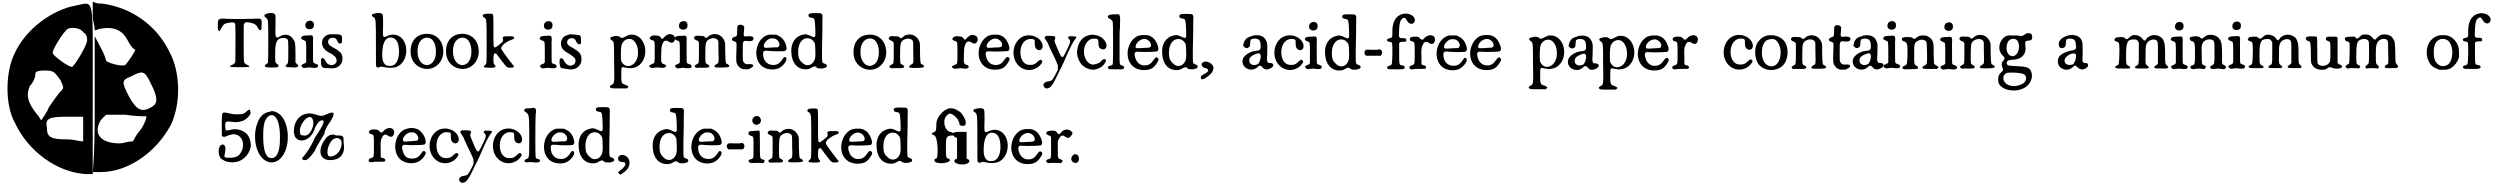 <?xml version='1.0' encoding='utf-8'?>
<svg xmlns="http://www.w3.org/2000/svg" xmlns:xlink="http://www.w3.org/1999/xlink" width="625px" height="47px" viewBox="0 0 6251 472" version="1.1">
<defs>
<path id="gl4106" d="M 177 9 C 120 19 52 67 24 129 C 0 177 0 259 24 302 C 57 374 129 427 201 432 C 206 432 216 432 220 432 C 220 360 220 288 220 216 C 220 -20 225 0 177 9 M 196 76 C 206 81 206 91 206 96 C 206 110 172 163 168 163 C 158 163 120 134 120 129 C 115 124 148 72 158 67 C 172 62 192 67 196 76 M 139 196 C 148 216 148 216 139 225 C 134 230 120 249 110 264 C 105 278 96 288 91 297 C 86 292 86 288 81 283 C 57 254 52 235 62 211 C 72 201 76 187 76 182 C 76 177 76 172 100 172 C 124 172 124 177 139 196 M 196 316 C 196 326 196 340 196 350 C 187 350 172 345 158 345 C 115 345 105 340 105 316 C 100 292 110 288 158 288 C 172 288 187 288 196 288 C 196 297 196 307 196 316 z" fill="black"/><!-- width=230 height=441 -->
<path id="gl4107" d="M 4 43 C 4 52 9 62 9 76 C 14 76 19 72 24 72 C 52 67 76 72 91 100 C 96 110 105 124 110 124 C 115 124 91 158 86 163 C 76 168 43 158 38 153 C 38 153 33 134 24 120 C 19 110 14 100 9 91 C 9 148 9 206 9 264 C 9 321 9 379 4 432 C 14 432 19 432 24 432 C 91 432 163 384 201 312 C 225 259 225 182 196 129 C 163 62 100 19 28 9 C 19 9 14 9 4 4 C 4 19 4 28 4 43 M 148 206 C 168 244 168 259 153 268 C 129 283 115 278 96 244 C 76 206 76 201 100 192 C 129 177 134 177 148 206 M 139 292 C 139 297 134 312 124 326 C 115 336 110 345 105 355 C 91 355 81 360 72 360 C 24 360 4 336 24 302 C 28 297 33 292 38 288 C 52 288 67 288 86 288 C 110 292 134 292 139 292 z" fill="black"/><!-- width=230 height=446 -->
<path id="gl4108" d="M 18 39 C 14 40 13 43 13 54 C 13 62 13 64 14 66 C 16 71 18 70 22 61 C 27 52 31 49 42 48 C 52 46 57 47 57 55 C 58 63 57 146 57 147 C 55 150 53 152 49 154 C 44 156 43 157 45 159 C 47 160 88 160 91 159 C 93 158 93 156 87 154 C 81 151 79 149 79 145 C 78 143 78 126 78 97 C 78 54 78 52 79 51 C 82 46 85 46 95 48 C 105 50 111 54 114 62 C 117 66 118 67 120 67 C 122 66 123 65 123 55 C 124 37 124 37 103 38 C 82 39 46 39 32 38 C 21 37 20 38 18 39 z" fill="black"/><!-- width=136 height=173 -->
<path id="gl2311" d="M 39 10 C 28 12 25 16 31 21 C 35 23 36 25 37 31 C 38 36 38 129 37 133 C 37 135 36 136 31 139 C 28 141 29 144 31 145 C 34 147 60 147 62 145 C 64 144 64 141 62 139 C 55 135 55 135 55 111 C 55 90 57 82 63 76 C 67 72 78 71 84 74 C 88 77 88 78 88 106 C 88 135 88 135 84 139 C 78 144 81 146 95 146 C 107 147 110 146 112 144 C 114 142 114 142 110 138 C 108 136 106 134 106 134 C 106 134 106 124 106 111 C 106 85 105 81 100 75 C 93 63 78 61 66 69 C 61 72 60 72 57 69 C 56 67 55 64 56 39 C 56 18 56 16 55 14 C 53 10 49 9 39 10 z" fill="black"/><!-- width=129 height=178 -->
<path id="gl2309" d="M 30 9 C 24 10 21 19 24 25 C 28 31 39 31 43 25 C 45 21 45 14 42 11 C 39 8 34 7 30 9 M 31 45 C 31 45 27 45 24 45 C 16 46 16 46 14 48 C 10 52 13 55 19 57 C 25 59 25 58 25 86 C 25 99 25 110 25 111 C 24 114 22 115 19 116 C 13 118 11 121 15 124 C 17 127 18 127 27 126 C 31 125 34 125 40 126 C 49 127 52 126 54 124 C 56 121 54 117 49 116 C 46 115 45 115 43 113 C 42 111 42 109 42 60 C 43 49 42 48 40 45 C 39 45 32 44 31 45 z" fill="black"/><!-- width=66 height=153 -->
<path id="gl2561" d="M 32 12 C 10 16 6 41 24 54 C 26 55 31 59 36 61 C 45 67 48 70 49 75 C 52 85 40 93 30 88 C 26 86 23 83 21 78 C 16 69 9 70 10 79 C 10 93 12 96 21 97 C 23 97 27 97 30 97 C 43 99 53 96 59 88 C 63 82 64 80 64 73 C 64 61 59 55 40 45 C 30 40 28 36 28 31 C 28 25 32 21 39 21 C 45 20 49 23 52 31 C 55 36 58 37 61 34 C 63 33 63 33 63 25 C 63 15 62 13 51 12 C 48 12 43 12 40 12 C 37 12 34 12 32 12 z" fill="black"/><!-- width=76 height=110 -->
<path id="gl2317" d="M 38 10 C 28 12 26 12 26 16 C 26 18 27 18 30 20 C 36 25 36 25 36 91 C 36 139 36 143 37 144 C 39 147 40 147 44 146 C 48 144 50 144 59 146 C 70 148 82 148 90 144 C 114 133 120 93 101 73 C 91 63 78 61 63 68 C 53 72 53 72 54 41 C 54 14 54 13 50 11 C 49 10 43 9 38 10 M 81 73 C 90 78 94 89 94 109 C 93 126 89 136 79 141 C 75 143 66 143 62 141 C 54 136 51 127 52 108 C 53 79 64 66 81 73 z" fill="black"/><!-- width=127 height=174 -->
<path id="gl2305" d="M 44 13 C 38 14 37 15 31 18 C 19 26 13 39 13 56 C 13 75 22 90 39 97 C 71 110 102 81 94 45 C 89 21 69 8 44 13 M 62 23 C 73 28 79 46 76 66 C 71 97 40 99 32 69 C 30 63 30 48 32 42 C 36 26 49 18 62 23 z" fill="black"/><!-- width=108 height=112 -->
<path id="gl2305" d="M 44 13 C 38 14 37 15 31 18 C 19 26 13 39 13 56 C 13 75 22 90 39 97 C 71 110 102 81 94 45 C 89 21 69 8 44 13 M 62 23 C 73 28 79 46 76 66 C 71 97 40 99 32 69 C 30 63 30 48 32 42 C 36 26 49 18 62 23 z" fill="black"/><!-- width=108 height=112 -->
<path id="gl3077" d="M 39 10 C 32 11 31 16 37 19 C 43 23 43 24 43 86 C 43 138 43 135 39 138 C 36 141 35 142 37 144 C 39 145 60 146 63 144 C 66 143 66 141 63 138 C 60 134 60 132 60 123 C 60 113 61 109 65 109 C 67 109 69 111 75 120 C 94 145 93 145 103 145 C 112 145 114 142 108 137 C 105 133 84 106 81 100 C 78 96 80 91 87 85 C 94 80 99 77 105 75 C 111 73 112 72 112 70 C 112 67 111 66 99 66 C 84 66 82 67 84 73 C 84 75 84 77 84 78 C 82 82 67 94 64 94 C 60 94 60 94 60 52 C 60 10 60 12 57 10 C 54 9 45 9 39 10 z" fill="black"/><!-- width=129 height=175 -->
<path id="gl2309" d="M 30 9 C 24 10 21 19 24 25 C 28 31 39 31 43 25 C 45 21 45 14 42 11 C 39 8 34 7 30 9 M 31 45 C 31 45 27 45 24 45 C 16 46 16 46 14 48 C 10 52 13 55 19 57 C 25 59 25 58 25 86 C 25 99 25 110 25 111 C 24 114 22 115 19 116 C 13 118 11 121 15 124 C 17 127 18 127 27 126 C 31 125 34 125 40 126 C 49 127 52 126 54 124 C 56 121 54 117 49 116 C 46 115 45 115 43 113 C 42 111 42 109 42 60 C 43 49 42 48 40 45 C 39 45 32 44 31 45 z" fill="black"/><!-- width=66 height=153 -->
<path id="gl2574" d="M 33 13 C 26 15 24 16 20 19 C 15 25 12 32 14 40 C 16 49 21 54 34 61 C 46 69 50 72 50 78 C 51 87 41 93 33 90 C 28 88 25 85 22 80 C 19 74 19 74 17 73 C 12 70 9 75 10 85 C 12 96 12 97 21 98 C 25 99 30 99 33 100 C 52 103 67 90 65 72 C 64 61 60 56 43 46 C 34 42 30 38 29 34 C 28 25 37 19 46 23 C 49 25 51 27 52 31 C 56 37 59 39 63 36 C 63 35 64 34 64 34 C 64 31 64 30 64 27 C 64 15 63 14 50 13 C 45 13 40 12 40 12 C 39 12 36 12 33 13 z" fill="black"/><!-- width=78 height=112 -->
<path id="gl2306" d="M 73 31 C 69 33 65 34 60 37 C 54 40 53 40 49 37 C 45 34 39 33 30 36 C 24 37 22 41 28 45 C 34 49 34 49 34 100 C 35 154 35 153 28 157 C 24 159 22 161 24 163 C 26 166 27 166 47 166 C 54 166 60 166 67 166 C 67 165 67 165 68 164 C 69 163 70 162 70 162 C 70 160 66 159 63 157 C 52 154 52 153 52 129 C 52 111 52 111 64 114 C 82 118 97 112 106 97 C 122 69 106 31 79 31 C 76 31 73 31 73 31 M 79 43 C 88 48 94 60 94 75 C 94 85 93 88 90 95 C 81 113 61 115 53 99 C 51 96 51 96 51 81 C 51 61 52 54 58 48 C 63 42 72 40 79 43 z" fill="black"/><!-- width=126 height=181 -->
<path id="gl2308" d="M 71 21 C 66 22 65 24 60 28 C 55 34 54 34 51 29 C 48 25 46 25 38 24 C 31 24 29 24 26 27 C 21 30 23 34 30 36 C 36 38 36 36 36 65 C 36 94 36 93 31 95 C 30 96 28 96 27 97 C 25 97 22 100 22 102 C 22 102 24 104 27 105 C 28 106 29 106 36 105 C 43 104 45 104 51 105 C 58 106 61 105 63 103 C 66 101 64 97 59 96 C 55 95 53 93 52 88 C 52 81 52 54 54 50 C 57 37 63 34 72 40 C 79 45 85 42 87 33 C 87 29 85 24 82 23 C 78 21 75 20 71 21 z" fill="black"/><!-- width=99 height=117 -->
<path id="gl2309" d="M 30 9 C 24 10 21 19 24 25 C 28 31 39 31 43 25 C 45 21 45 14 42 11 C 39 8 34 7 30 9 M 31 45 C 31 45 27 45 24 45 C 16 46 16 46 14 48 C 10 52 13 55 19 57 C 25 59 25 58 25 86 C 25 99 25 110 25 111 C 24 114 22 115 19 116 C 13 118 11 121 15 124 C 17 127 18 127 27 126 C 31 125 34 125 40 126 C 49 127 52 126 54 124 C 56 121 54 117 49 116 C 46 115 45 115 43 113 C 42 111 42 109 42 60 C 43 49 42 48 40 45 C 39 45 32 44 31 45 z" fill="black"/><!-- width=66 height=153 -->
<path id="gl2571" d="M 55 10 C 52 11 50 12 47 15 C 42 19 41 19 39 16 C 36 13 33 13 25 13 C 18 12 15 13 13 15 C 10 18 12 22 17 24 C 20 24 22 27 24 29 C 24 31 24 37 24 55 C 24 83 24 81 19 84 C 14 87 12 88 14 91 C 16 93 17 94 25 93 C 29 93 34 93 39 93 C 46 93 48 93 49 91 C 52 89 50 87 45 84 C 40 82 40 82 40 60 C 40 30 41 26 51 21 C 60 17 69 19 72 25 C 73 28 73 28 73 52 C 74 82 74 81 68 84 C 63 87 61 90 65 92 C 67 93 96 93 98 91 C 102 90 100 86 96 84 C 91 82 91 84 90 56 C 90 33 90 31 89 28 C 84 13 70 5 55 10 z" fill="black"/><!-- width=111 height=105 -->
<path id="gl2585" d="M 37 12 C 34 15 34 16 34 27 C 34 40 33 40 26 42 C 19 45 19 51 27 53 C 33 55 33 54 32 78 C 31 102 31 108 37 115 C 42 121 46 123 55 123 C 63 123 63 123 68 120 C 78 115 76 109 64 110 C 56 111 52 109 49 103 C 48 100 48 100 48 78 C 48 50 48 51 60 52 C 70 53 74 52 75 46 C 76 41 69 39 59 40 C 51 42 49 39 51 28 C 52 21 52 16 51 15 C 48 11 41 10 37 12 z" fill="black"/><!-- width=88 height=135 -->
<path id="gl2562" d="M 54 16 C 22 24 12 74 37 95 C 48 104 67 106 80 100 C 93 93 103 78 97 73 C 94 71 92 72 88 79 C 81 89 74 93 63 92 C 49 91 40 80 40 64 C 40 57 42 55 57 57 C 63 58 93 58 95 57 C 98 55 100 52 99 49 C 97 35 90 24 79 19 C 77 18 75 17 73 16 C 70 16 67 16 65 16 C 60 16 55 16 54 16 M 72 27 C 80 31 84 42 79 46 C 78 48 78 48 67 48 C 61 48 54 49 50 49 C 45 49 45 49 43 48 C 38 43 47 30 57 26 C 61 25 69 25 72 27 z" fill="black"/><!-- width=111 height=115 -->
<path id="gl2565" d="M 56 9 C 50 10 51 18 57 19 C 64 20 67 21 67 25 C 69 29 70 64 69 66 C 67 69 66 69 59 66 C 49 61 45 60 38 62 C 19 66 7 83 9 107 C 10 133 24 149 45 149 C 51 149 55 148 61 144 C 67 141 69 141 72 144 C 75 147 78 147 87 147 C 94 145 97 145 98 142 C 99 139 97 136 93 135 C 85 132 86 135 86 94 C 87 57 87 51 87 28 C 88 7 88 8 70 8 C 62 8 57 8 56 9 M 56 72 C 60 73 66 79 68 84 C 69 88 70 112 69 119 C 66 138 48 145 36 132 C 28 125 26 118 26 105 C 26 81 39 67 56 72 z" fill="black"/><!-- width=117 height=175 -->
<path id="gl2305" d="M 44 13 C 38 14 37 15 31 18 C 19 26 13 39 13 56 C 13 75 22 90 39 97 C 71 110 102 81 94 45 C 89 21 69 8 44 13 M 62 23 C 73 28 79 46 76 66 C 71 97 40 99 32 69 C 30 63 30 48 32 42 C 36 26 49 18 62 23 z" fill="black"/><!-- width=108 height=112 -->
<path id="gl2571" d="M 55 10 C 52 11 50 12 47 15 C 42 19 41 19 39 16 C 36 13 33 13 25 13 C 18 12 15 13 13 15 C 10 18 12 22 17 24 C 20 24 22 27 24 29 C 24 31 24 37 24 55 C 24 83 24 81 19 84 C 14 87 12 88 14 91 C 16 93 17 94 25 93 C 29 93 34 93 39 93 C 46 93 48 93 49 91 C 52 89 50 87 45 84 C 40 82 40 82 40 60 C 40 30 41 26 51 21 C 60 17 69 19 72 25 C 73 28 73 28 73 52 C 74 82 74 81 68 84 C 63 87 61 90 65 92 C 67 93 96 93 98 91 C 102 90 100 86 96 84 C 91 82 91 84 90 56 C 90 33 90 31 89 28 C 84 13 70 5 55 10 z" fill="black"/><!-- width=111 height=105 -->
<path id="gl2308" d="M 71 21 C 66 22 65 24 60 28 C 55 34 54 34 51 29 C 48 25 46 25 38 24 C 31 24 29 24 26 27 C 21 30 23 34 30 36 C 36 38 36 36 36 65 C 36 94 36 93 31 95 C 30 96 28 96 27 97 C 25 97 22 100 22 102 C 22 102 24 104 27 105 C 28 106 29 106 36 105 C 43 104 45 104 51 105 C 58 106 61 105 63 103 C 66 101 64 97 59 96 C 55 95 53 93 52 88 C 52 81 52 54 54 50 C 57 37 63 34 72 40 C 79 45 85 42 87 33 C 87 29 85 24 82 23 C 78 21 75 20 71 21 z" fill="black"/><!-- width=99 height=117 -->
<path id="gl2327" d="M 58 16 C 51 17 49 18 46 19 C 29 28 19 51 23 72 C 27 92 42 104 63 104 C 76 104 84 101 91 93 C 94 89 96 87 99 81 C 102 76 97 70 92 73 C 91 73 90 76 87 79 C 81 88 76 91 69 92 C 54 94 43 85 40 67 C 39 59 42 57 51 58 C 62 59 93 58 96 57 C 100 55 101 49 97 40 C 91 24 80 15 64 16 C 61 16 58 16 58 16 M 70 27 C 77 30 82 37 81 43 C 80 47 78 48 68 48 C 63 48 55 49 52 49 C 45 49 45 49 43 48 C 42 46 42 43 44 39 C 49 29 62 23 70 27 z" fill="black"/><!-- width=112 height=117 -->
<path id="gl4098" d="M 61 13 C 25 18 15 73 47 94 C 58 101 73 102 85 95 C 92 92 100 82 100 79 C 100 76 97 74 95 74 C 94 74 93 75 88 79 C 82 85 78 87 70 87 C 55 88 45 75 45 55 C 45 35 57 20 73 22 C 80 22 82 24 81 33 C 81 37 82 40 82 42 C 87 54 102 52 101 39 C 100 23 80 10 61 13 z" fill="black"/><!-- width=114 height=112 -->
<path id="gl2837" d="M 35 45 C 33 46 30 48 31 49 C 31 51 32 53 35 57 C 37 59 40 65 43 73 C 47 81 51 91 54 96 C 66 121 64 119 64 124 C 64 126 64 128 64 130 C 63 133 61 136 59 140 C 51 156 49 158 42 159 C 34 160 30 162 28 167 C 27 172 32 178 38 177 C 46 175 51 169 63 144 C 67 136 71 126 73 124 C 74 121 77 115 79 111 C 90 84 102 60 107 54 C 113 48 111 46 101 46 C 90 45 87 48 92 53 C 97 58 96 61 85 84 C 78 98 77 99 74 98 C 72 97 70 94 61 72 C 55 58 55 57 57 53 C 58 49 58 47 55 46 C 52 45 37 45 35 45 z" fill="black"/><!-- width=124 height=190 -->
<path id="gl3350" d="M 58 13 C 43 16 34 25 29 40 C 25 54 25 65 32 78 C 38 92 55 101 70 100 C 74 99 84 96 87 93 C 88 92 90 91 91 90 C 94 87 99 80 99 78 C 99 76 97 73 95 73 C 94 73 88 76 88 77 C 86 82 72 88 64 87 C 42 82 36 43 55 27 C 58 24 63 22 69 22 C 78 22 80 23 80 33 C 80 42 82 46 87 48 C 97 52 103 44 99 33 C 94 22 85 15 72 13 C 68 12 64 12 64 12 C 64 12 61 12 58 13 z" fill="black"/><!-- width=112 height=111 -->
<path id="gl2320" d="M 33 12 C 31 12 27 12 24 12 C 18 13 15 13 13 15 C 10 18 12 21 16 23 C 20 25 22 27 24 31 C 25 34 25 135 24 137 C 23 139 21 140 17 141 C 12 142 10 145 13 148 C 15 150 14 150 31 150 C 38 150 45 150 46 150 C 53 150 55 144 49 141 C 40 138 41 143 41 94 C 41 72 41 50 42 46 C 43 12 43 11 33 12 z" fill="black"/><!-- width=65 height=162 -->
<path id="gl2327" d="M 58 16 C 51 17 49 18 46 19 C 29 28 19 51 23 72 C 27 92 42 104 63 104 C 76 104 84 101 91 93 C 94 89 96 87 99 81 C 102 76 97 70 92 73 C 91 73 90 76 87 79 C 81 88 76 91 69 92 C 54 94 43 85 40 67 C 39 59 42 57 51 58 C 62 59 93 58 96 57 C 100 55 101 49 97 40 C 91 24 80 15 64 16 C 61 16 58 16 58 16 M 70 27 C 77 30 82 37 81 43 C 80 47 78 48 68 48 C 63 48 55 49 52 49 C 45 49 45 49 43 48 C 42 46 42 43 44 39 C 49 29 62 23 70 27 z" fill="black"/><!-- width=112 height=117 -->
<path id="gl2565" d="M 56 9 C 50 10 51 18 57 19 C 64 20 67 21 67 25 C 69 29 70 64 69 66 C 67 69 66 69 59 66 C 49 61 45 60 38 62 C 19 66 7 83 9 107 C 10 133 24 149 45 149 C 51 149 55 148 61 144 C 67 141 69 141 72 144 C 75 147 78 147 87 147 C 94 145 97 145 98 142 C 99 139 97 136 93 135 C 85 132 86 135 86 94 C 87 57 87 51 87 28 C 88 7 88 8 70 8 C 62 8 57 8 56 9 M 56 72 C 60 73 66 79 68 84 C 69 88 70 112 69 119 C 66 138 48 145 36 132 C 28 125 26 118 26 105 C 26 81 39 67 56 72 z" fill="black"/><!-- width=117 height=175 -->
<path id="gl1029" d="M 16 21 C 14 22 13 24 13 24 C 10 29 15 35 22 36 C 32 39 31 45 18 51 C 12 55 10 55 10 59 C 10 67 17 66 31 54 C 43 44 45 33 37 26 C 31 20 21 18 16 21 z" fill="black"/><!-- width=55 height=76 -->
<path id="gl2583" d="M 43 4 C 41 4 39 5 37 6 C 36 6 33 7 31 8 C 24 10 18 18 17 27 C 17 28 16 29 16 30 C 18 31 19 32 19 33 C 23 36 26 37 30 34 C 33 33 34 30 34 23 C 34 14 36 13 43 12 C 55 11 60 16 60 28 C 61 40 59 42 46 43 C 34 44 19 54 16 62 C 8 84 37 100 54 82 C 57 79 60 79 64 83 C 69 90 76 91 84 87 C 89 85 91 82 92 80 C 93 76 89 73 84 73 C 78 74 76 70 76 62 C 77 52 77 30 77 27 C 74 9 63 1 43 4 M 59 51 C 63 55 58 73 53 76 C 42 82 29 76 32 64 C 33 58 39 54 47 51 C 54 48 57 48 59 51 z" fill="black"/><!-- width=105 height=105 -->
<path id="gl4098" d="M 61 13 C 25 18 15 73 47 94 C 58 101 73 102 85 95 C 92 92 100 82 100 79 C 100 76 97 74 95 74 C 94 74 93 75 88 79 C 82 85 78 87 70 87 C 55 88 45 75 45 55 C 45 35 57 20 73 22 C 80 22 82 24 81 33 C 81 37 82 40 82 42 C 87 54 102 52 101 39 C 100 23 80 10 61 13 z" fill="black"/><!-- width=114 height=112 -->
<path id="gl2309" d="M 30 9 C 24 10 21 19 24 25 C 28 31 39 31 43 25 C 45 21 45 14 42 11 C 39 8 34 7 30 9 M 31 45 C 31 45 27 45 24 45 C 16 46 16 46 14 48 C 10 52 13 55 19 57 C 25 59 25 58 25 86 C 25 99 25 110 25 111 C 24 114 22 115 19 116 C 13 118 11 121 15 124 C 17 127 18 127 27 126 C 31 125 34 125 40 126 C 49 127 52 126 54 124 C 56 121 54 117 49 116 C 46 115 45 115 43 113 C 42 111 42 109 42 60 C 43 49 42 48 40 45 C 39 45 32 44 31 45 z" fill="black"/><!-- width=66 height=153 -->
<path id="gl2565" d="M 56 9 C 50 10 51 18 57 19 C 64 20 67 21 67 25 C 69 29 70 64 69 66 C 67 69 66 69 59 66 C 49 61 45 60 38 62 C 19 66 7 83 9 107 C 10 133 24 149 45 149 C 51 149 55 148 61 144 C 67 141 69 141 72 144 C 75 147 78 147 87 147 C 94 145 97 145 98 142 C 99 139 97 136 93 135 C 85 132 86 135 86 94 C 87 57 87 51 87 28 C 88 7 88 8 70 8 C 62 8 57 8 56 9 M 56 72 C 60 73 66 79 68 84 C 69 88 70 112 69 119 C 66 138 48 145 36 132 C 28 125 26 118 26 105 C 26 81 39 67 56 72 z" fill="black"/><!-- width=117 height=175 -->
<path id="gl2846" d="M 45 15 C 43 15 36 15 30 15 C 16 14 16 15 14 18 C 12 21 13 26 15 28 C 16 28 16 29 16 30 C 23 30 29 30 35 30 C 41 30 48 30 54 30 C 54 29 55 28 55 28 C 58 25 58 19 55 16 C 53 14 51 13 45 15 z" fill="black"/><!-- width=71 height=45 -->
<path id="gl3072" d="M 66 14 C 49 18 39 34 40 60 C 40 70 40 71 38 73 C 37 74 36 75 33 75 C 25 76 24 83 32 84 C 40 85 40 83 40 112 C 39 142 40 141 33 144 C 28 145 27 146 27 148 C 27 153 29 153 42 153 C 48 153 56 153 59 153 C 68 153 71 152 71 148 C 71 145 69 144 64 143 C 57 142 57 142 57 112 C 57 104 57 96 57 87 C 57 87 58 87 58 86 C 60 85 60 84 66 84 C 73 84 75 84 75 80 C 75 76 72 74 65 75 C 61 75 61 75 58 73 C 56 71 56 69 57 51 C 58 35 60 29 66 25 C 70 22 73 24 76 30 C 82 41 93 42 96 32 C 99 20 82 10 66 14 z" fill="black"/><!-- width=107 height=165 -->
<path id="gl2329" d="M 72 22 C 67 24 66 24 61 29 C 57 34 55 34 51 30 C 47 25 45 25 35 25 C 29 25 27 27 25 29 C 24 33 25 36 31 37 C 37 39 37 38 37 67 C 37 96 37 94 30 97 C 26 98 24 99 24 102 C 23 106 27 108 33 107 C 36 106 43 106 51 106 C 63 106 63 106 64 105 C 68 102 64 97 60 97 C 58 97 57 96 56 96 C 55 95 55 94 54 94 C 54 88 54 82 54 77 C 53 57 54 52 57 46 C 61 37 66 36 73 41 C 79 45 85 44 87 37 C 91 27 83 19 72 22 z" fill="black"/><!-- width=101 height=120 -->
<path id="gl2562" d="M 54 16 C 22 24 12 74 37 95 C 48 104 67 106 80 100 C 93 93 103 78 97 73 C 94 71 92 72 88 79 C 81 89 74 93 63 92 C 49 91 40 80 40 64 C 40 57 42 55 57 57 C 63 58 93 58 95 57 C 98 55 100 52 99 49 C 97 35 90 24 79 19 C 77 18 75 17 73 16 C 70 16 67 16 65 16 C 60 16 55 16 54 16 M 72 27 C 80 31 84 42 79 46 C 78 48 78 48 67 48 C 61 48 54 49 50 49 C 45 49 45 49 43 48 C 38 43 47 30 57 26 C 61 25 69 25 72 27 z" fill="black"/><!-- width=111 height=115 -->
<path id="gl2327" d="M 58 16 C 51 17 49 18 46 19 C 29 28 19 51 23 72 C 27 92 42 104 63 104 C 76 104 84 101 91 93 C 94 89 96 87 99 81 C 102 76 97 70 92 73 C 91 73 90 76 87 79 C 81 88 76 91 69 92 C 54 94 43 85 40 67 C 39 59 42 57 51 58 C 62 59 93 58 96 57 C 100 55 101 49 97 40 C 91 24 80 15 64 16 C 61 16 58 16 58 16 M 70 27 C 77 30 82 37 81 43 C 80 47 78 48 68 48 C 63 48 55 49 52 49 C 45 49 45 49 43 48 C 42 46 42 43 44 39 C 49 29 62 23 70 27 z" fill="black"/><!-- width=112 height=117 -->
<path id="gl2306" d="M 73 31 C 69 33 65 34 60 37 C 54 40 53 40 49 37 C 45 34 39 33 30 36 C 24 37 22 41 28 45 C 34 49 34 49 34 100 C 35 154 35 153 28 157 C 24 159 22 161 24 163 C 26 166 27 166 47 166 C 54 166 60 166 67 166 C 67 165 67 165 68 164 C 69 163 70 162 70 162 C 70 160 66 159 63 157 C 52 154 52 153 52 129 C 52 111 52 111 64 114 C 82 118 97 112 106 97 C 122 69 106 31 79 31 C 76 31 73 31 73 31 M 79 43 C 88 48 94 60 94 75 C 94 85 93 88 90 95 C 81 113 61 115 53 99 C 51 96 51 96 51 81 C 51 61 52 54 58 48 C 63 42 72 40 79 43 z" fill="black"/><!-- width=126 height=181 -->
<path id="gl2583" d="M 43 4 C 41 4 39 5 37 6 C 36 6 33 7 31 8 C 24 10 18 18 17 27 C 17 28 16 29 16 30 C 18 31 19 32 19 33 C 23 36 26 37 30 34 C 33 33 34 30 34 23 C 34 14 36 13 43 12 C 55 11 60 16 60 28 C 61 40 59 42 46 43 C 34 44 19 54 16 62 C 8 84 37 100 54 82 C 57 79 60 79 64 83 C 69 90 76 91 84 87 C 89 85 91 82 92 80 C 93 76 89 73 84 73 C 78 74 76 70 76 62 C 77 52 77 30 77 27 C 74 9 63 1 43 4 M 59 51 C 63 55 58 73 53 76 C 42 82 29 76 32 64 C 33 58 39 54 47 51 C 54 48 57 48 59 51 z" fill="black"/><!-- width=105 height=105 -->
<path id="gl2306" d="M 73 31 C 69 33 65 34 60 37 C 54 40 53 40 49 37 C 45 34 39 33 30 36 C 24 37 22 41 28 45 C 34 49 34 49 34 100 C 35 154 35 153 28 157 C 24 159 22 161 24 163 C 26 166 27 166 47 166 C 54 166 60 166 67 166 C 67 165 67 165 68 164 C 69 163 70 162 70 162 C 70 160 66 159 63 157 C 52 154 52 153 52 129 C 52 111 52 111 64 114 C 82 118 97 112 106 97 C 122 69 106 31 79 31 C 76 31 73 31 73 31 M 79 43 C 88 48 94 60 94 75 C 94 85 93 88 90 95 C 81 113 61 115 53 99 C 51 96 51 96 51 81 C 51 61 52 54 58 48 C 63 42 72 40 79 43 z" fill="black"/><!-- width=126 height=181 -->
<path id="gl2327" d="M 58 16 C 51 17 49 18 46 19 C 29 28 19 51 23 72 C 27 92 42 104 63 104 C 76 104 84 101 91 93 C 94 89 96 87 99 81 C 102 76 97 70 92 73 C 91 73 90 76 87 79 C 81 88 76 91 69 92 C 54 94 43 85 40 67 C 39 59 42 57 51 58 C 62 59 93 58 96 57 C 100 55 101 49 97 40 C 91 24 80 15 64 16 C 61 16 58 16 58 16 M 70 27 C 77 30 82 37 81 43 C 80 47 78 48 68 48 C 63 48 55 49 52 49 C 45 49 45 49 43 48 C 42 46 42 43 44 39 C 49 29 62 23 70 27 z" fill="black"/><!-- width=112 height=117 -->
<path id="gl2329" d="M 72 22 C 67 24 66 24 61 29 C 57 34 55 34 51 30 C 47 25 45 25 35 25 C 29 25 27 27 25 29 C 24 33 25 36 31 37 C 37 39 37 38 37 67 C 37 96 37 94 30 97 C 26 98 24 99 24 102 C 23 106 27 108 33 107 C 36 106 43 106 51 106 C 63 106 63 106 64 105 C 68 102 64 97 60 97 C 58 97 57 96 56 96 C 55 95 55 94 54 94 C 54 88 54 82 54 77 C 53 57 54 52 57 46 C 61 37 66 36 73 41 C 79 45 85 44 87 37 C 91 27 83 19 72 22 z" fill="black"/><!-- width=101 height=120 -->
<path id="gl4098" d="M 61 13 C 25 18 15 73 47 94 C 58 101 73 102 85 95 C 92 92 100 82 100 79 C 100 76 97 74 95 74 C 94 74 93 75 88 79 C 82 85 78 87 70 87 C 55 88 45 75 45 55 C 45 35 57 20 73 22 C 80 22 82 24 81 33 C 81 37 82 40 82 42 C 87 54 102 52 101 39 C 100 23 80 10 61 13 z" fill="black"/><!-- width=114 height=112 -->
<path id="gl2830" d="M 45 12 C 34 14 24 22 18 33 C 11 48 13 71 22 84 C 39 106 78 103 90 78 C 97 64 97 45 90 31 C 82 16 63 9 45 12 M 63 22 C 75 29 81 49 76 69 C 71 89 53 96 40 83 C 26 69 28 33 43 24 C 49 21 58 20 63 22 z" fill="black"/><!-- width=109 height=111 -->
<path id="gl2571" d="M 55 10 C 52 11 50 12 47 15 C 42 19 41 19 39 16 C 36 13 33 13 25 13 C 18 12 15 13 13 15 C 10 18 12 22 17 24 C 20 24 22 27 24 29 C 24 31 24 37 24 55 C 24 83 24 81 19 84 C 14 87 12 88 14 91 C 16 93 17 94 25 93 C 29 93 34 93 39 93 C 46 93 48 93 49 91 C 52 89 50 87 45 84 C 40 82 40 82 40 60 C 40 30 41 26 51 21 C 60 17 69 19 72 25 C 73 28 73 28 73 52 C 74 82 74 81 68 84 C 63 87 61 90 65 92 C 67 93 96 93 98 91 C 102 90 100 86 96 84 C 91 82 91 84 90 56 C 90 33 90 31 89 28 C 84 13 70 5 55 10 z" fill="black"/><!-- width=111 height=105 -->
<path id="gl2585" d="M 37 12 C 34 15 34 16 34 27 C 34 40 33 40 26 42 C 19 45 19 51 27 53 C 33 55 33 54 32 78 C 31 102 31 108 37 115 C 42 121 46 123 55 123 C 63 123 63 123 68 120 C 78 115 76 109 64 110 C 56 111 52 109 49 103 C 48 100 48 100 48 78 C 48 50 48 51 60 52 C 70 53 74 52 75 46 C 76 41 69 39 59 40 C 51 42 49 39 51 28 C 52 21 52 16 51 15 C 48 11 41 10 37 12 z" fill="black"/><!-- width=88 height=135 -->
<path id="gl2583" d="M 43 4 C 41 4 39 5 37 6 C 36 6 33 7 31 8 C 24 10 18 18 17 27 C 17 28 16 29 16 30 C 18 31 19 32 19 33 C 23 36 26 37 30 34 C 33 33 34 30 34 23 C 34 14 36 13 43 12 C 55 11 60 16 60 28 C 61 40 59 42 46 43 C 34 44 19 54 16 62 C 8 84 37 100 54 82 C 57 79 60 79 64 83 C 69 90 76 91 84 87 C 89 85 91 82 92 80 C 93 76 89 73 84 73 C 78 74 76 70 76 62 C 77 52 77 30 77 27 C 74 9 63 1 43 4 M 59 51 C 63 55 58 73 53 76 C 42 82 29 76 32 64 C 33 58 39 54 47 51 C 54 48 57 48 59 51 z" fill="black"/><!-- width=105 height=105 -->
<path id="gl2309" d="M 30 9 C 24 10 21 19 24 25 C 28 31 39 31 43 25 C 45 21 45 14 42 11 C 39 8 34 7 30 9 M 31 45 C 31 45 27 45 24 45 C 16 46 16 46 14 48 C 10 52 13 55 19 57 C 25 59 25 58 25 86 C 25 99 25 110 25 111 C 24 114 22 115 19 116 C 13 118 11 121 15 124 C 17 127 18 127 27 126 C 31 125 34 125 40 126 C 49 127 52 126 54 124 C 56 121 54 117 49 116 C 46 115 45 115 43 113 C 42 111 42 109 42 60 C 43 49 42 48 40 45 C 39 45 32 44 31 45 z" fill="black"/><!-- width=66 height=153 -->
<path id="gl3858" d="M 63 9 C 62 9 60 10 59 10 C 57 10 52 13 49 16 C 47 18 44 18 42 16 C 38 13 36 13 23 13 C 16 14 14 15 14 18 C 14 21 16 23 20 24 C 28 27 29 31 28 64 C 27 83 27 82 21 85 C 16 87 15 88 16 91 C 17 93 18 94 22 94 C 40 94 52 93 53 93 C 56 90 55 88 51 85 C 45 82 45 83 45 58 C 45 30 45 27 55 22 C 64 18 72 19 76 26 C 77 28 78 72 77 78 C 76 81 75 83 70 85 C 67 87 66 88 66 89 C 66 93 67 93 85 93 C 91 93 97 93 102 93 C 103 93 103 92 104 91 C 105 91 106 90 106 89 C 106 88 103 85 102 85 C 100 85 96 81 95 80 C 95 79 94 69 94 57 C 94 28 94 24 86 16 C 81 12 78 10 72 9 C 69 9 66 9 66 9 C 65 9 64 9 63 9 z" fill="black"/><!-- width=119 height=106 -->
<path id="gl2309" d="M 30 9 C 24 10 21 19 24 25 C 28 31 39 31 43 25 C 45 21 45 14 42 11 C 39 8 34 7 30 9 M 31 45 C 31 45 27 45 24 45 C 16 46 16 46 14 48 C 10 52 13 55 19 57 C 25 59 25 58 25 86 C 25 99 25 110 25 111 C 24 114 22 115 19 116 C 13 118 11 121 15 124 C 17 127 18 127 27 126 C 31 125 34 125 40 126 C 49 127 52 126 54 124 C 56 121 54 117 49 116 C 46 115 45 115 43 113 C 42 111 42 109 42 60 C 43 49 42 48 40 45 C 39 45 32 44 31 45 z" fill="black"/><!-- width=66 height=153 -->
<path id="gl2571" d="M 55 10 C 52 11 50 12 47 15 C 42 19 41 19 39 16 C 36 13 33 13 25 13 C 18 12 15 13 13 15 C 10 18 12 22 17 24 C 20 24 22 27 24 29 C 24 31 24 37 24 55 C 24 83 24 81 19 84 C 14 87 12 88 14 91 C 16 93 17 94 25 93 C 29 93 34 93 39 93 C 46 93 48 93 49 91 C 52 89 50 87 45 84 C 40 82 40 82 40 60 C 40 30 41 26 51 21 C 60 17 69 19 72 25 C 73 28 73 28 73 52 C 74 82 74 81 68 84 C 63 87 61 90 65 92 C 67 93 96 93 98 91 C 102 90 100 86 96 84 C 91 82 91 84 90 56 C 90 33 90 31 89 28 C 84 13 70 5 55 10 z" fill="black"/><!-- width=111 height=105 -->
<path id="gl2310" d="M 87 18 C 87 18 86 19 85 19 C 84 19 82 21 80 22 C 76 25 74 26 68 25 C 64 24 61 24 51 24 C 48 24 43 24 40 24 C 38 24 37 25 35 25 C 16 34 10 61 26 75 C 31 80 31 82 27 87 C 22 92 22 97 24 103 C 27 110 27 112 21 117 C 15 123 14 126 14 135 C 14 140 14 142 15 144 C 24 162 56 168 79 156 C 96 147 103 127 96 113 C 91 104 84 102 59 101 C 40 100 38 100 36 96 C 33 90 38 85 51 85 C 63 84 69 82 75 76 C 82 69 84 60 82 48 C 81 39 82 38 89 37 C 92 37 95 36 96 36 C 101 33 100 23 96 19 C 94 19 88 18 87 18 M 56 33 C 68 36 70 61 59 72 C 51 80 40 76 36 64 C 34 58 35 48 37 43 C 41 34 48 31 56 33 M 64 118 C 80 120 84 123 84 132 C 83 142 75 148 58 151 C 51 152 39 150 34 145 C 24 137 24 122 36 118 C 39 117 54 117 64 118 z" fill="black"/><!-- width=111 height=174 -->
<path id="gl2321" d="M 44 7 C 36 8 26 12 21 17 C 17 21 15 24 15 30 C 15 37 18 40 24 40 C 30 39 33 35 33 27 C 33 19 34 16 42 16 C 53 16 57 19 58 31 C 60 42 57 45 45 46 C 36 48 24 53 19 58 C 9 67 11 85 23 91 C 33 96 42 95 51 87 C 56 82 57 83 62 88 C 69 94 75 95 82 91 C 91 87 91 77 82 77 C 74 77 74 76 75 52 C 75 30 75 25 72 19 C 67 10 57 6 44 7 M 56 54 C 60 55 59 67 54 76 C 52 81 49 82 42 82 C 33 82 28 76 30 68 C 32 60 49 50 56 54 z" fill="black"/><!-- width=101 height=113 -->
<path id="gl2576" d="M 55 11 C 53 12 50 14 46 18 C 43 21 41 21 37 18 C 34 15 33 15 23 15 C 20 16 18 16 15 16 C 14 17 13 18 13 18 C 9 22 10 25 18 27 C 23 28 24 33 23 65 C 22 84 22 84 18 86 C 13 88 12 90 13 91 C 14 94 15 94 32 94 C 37 94 43 94 48 94 C 48 94 49 93 49 93 C 51 91 51 89 47 88 C 40 84 40 84 40 61 C 40 28 43 21 59 21 C 66 21 68 22 70 26 C 70 27 71 28 72 28 C 72 37 72 46 72 55 C 72 85 72 84 66 87 C 62 90 61 90 63 92 C 64 94 66 94 81 94 C 94 94 94 94 96 93 C 98 91 97 90 94 87 C 89 84 88 83 89 61 C 89 41 89 37 92 31 C 96 22 112 18 117 24 C 120 27 120 29 120 56 C 120 64 120 72 120 81 C 120 81 119 82 119 83 C 118 84 116 86 114 87 C 111 89 110 90 111 92 C 114 94 115 94 129 94 C 133 94 137 94 141 94 C 142 94 143 93 144 93 C 147 91 146 90 143 87 C 138 82 138 83 138 59 C 138 34 137 31 134 24 C 132 19 130 17 125 14 C 119 10 111 9 104 11 C 102 11 92 17 92 18 C 92 19 88 24 87 24 C 85 24 83 22 81 19 C 76 12 64 8 55 11 z" fill="black"/><!-- width=157 height=108 -->
<path id="gl2309" d="M 30 9 C 24 10 21 19 24 25 C 28 31 39 31 43 25 C 45 21 45 14 42 11 C 39 8 34 7 30 9 M 31 45 C 31 45 27 45 24 45 C 16 46 16 46 14 48 C 10 52 13 55 19 57 C 25 59 25 58 25 86 C 25 99 25 110 25 111 C 24 114 22 115 19 116 C 13 118 11 121 15 124 C 17 127 18 127 27 126 C 31 125 34 125 40 126 C 49 127 52 126 54 124 C 56 121 54 117 49 116 C 46 115 45 115 43 113 C 42 111 42 109 42 60 C 43 49 42 48 40 45 C 39 45 32 44 31 45 z" fill="black"/><!-- width=66 height=153 -->
<path id="gl2829" d="M 57 10 C 55 11 53 12 52 12 C 48 16 43 19 42 19 C 42 19 40 18 39 17 C 36 14 33 13 25 13 C 17 14 15 14 13 16 C 10 19 12 23 16 25 C 24 27 25 28 25 55 C 25 83 25 84 18 86 C 13 88 12 90 15 94 C 18 96 20 96 26 95 C 31 94 40 94 44 95 C 47 96 48 96 50 94 C 54 90 53 88 46 85 C 42 83 42 82 42 60 C 41 37 42 34 45 29 C 49 22 61 19 68 22 C 74 25 74 25 74 54 C 74 84 74 82 68 86 C 64 88 63 89 63 91 C 64 95 67 96 75 95 C 79 94 85 94 91 95 C 97 96 100 96 102 93 C 104 90 103 87 97 85 C 92 82 93 83 93 58 C 93 31 91 25 85 18 C 79 11 68 8 57 10 z" fill="black"/><!-- width=115 height=108 -->
<path id="gl2309" d="M 30 9 C 24 10 21 19 24 25 C 28 31 39 31 43 25 C 45 21 45 14 42 11 C 39 8 34 7 30 9 M 31 45 C 31 45 27 45 24 45 C 16 46 16 46 14 48 C 10 52 13 55 19 57 C 25 59 25 58 25 86 C 25 99 25 110 25 111 C 24 114 22 115 19 116 C 13 118 11 121 15 124 C 17 127 18 127 27 126 C 31 125 34 125 40 126 C 49 127 52 126 54 124 C 56 121 54 117 49 116 C 46 115 45 115 43 113 C 42 111 42 109 42 60 C 43 49 42 48 40 45 C 39 45 32 44 31 45 z" fill="black"/><!-- width=66 height=153 -->
<path id="gl2576" d="M 55 11 C 53 12 50 14 46 18 C 43 21 41 21 37 18 C 34 15 33 15 23 15 C 20 16 18 16 15 16 C 14 17 13 18 13 18 C 9 22 10 25 18 27 C 23 28 24 33 23 65 C 22 84 22 84 18 86 C 13 88 12 90 13 91 C 14 94 15 94 32 94 C 37 94 43 94 48 94 C 48 94 49 93 49 93 C 51 91 51 89 47 88 C 40 84 40 84 40 61 C 40 28 43 21 59 21 C 66 21 68 22 70 26 C 70 27 71 28 72 28 C 72 37 72 46 72 55 C 72 85 72 84 66 87 C 62 90 61 90 63 92 C 64 94 66 94 81 94 C 94 94 94 94 96 93 C 98 91 97 90 94 87 C 89 84 88 83 89 61 C 89 41 89 37 92 31 C 96 22 112 18 117 24 C 120 27 120 29 120 56 C 120 64 120 72 120 81 C 120 81 119 82 119 83 C 118 84 116 86 114 87 C 111 89 110 90 111 92 C 114 94 115 94 129 94 C 133 94 137 94 141 94 C 142 94 143 93 144 93 C 147 91 146 90 143 87 C 138 82 138 83 138 59 C 138 34 137 31 134 24 C 132 19 130 17 125 14 C 119 10 111 9 104 11 C 102 11 92 17 92 18 C 92 19 88 24 87 24 C 85 24 83 22 81 19 C 76 12 64 8 55 11 z" fill="black"/><!-- width=157 height=108 -->
<path id="gl3337" d="M 12 13 C 9 15 8 16 8 19 C 9 21 10 22 14 24 C 20 26 20 24 21 52 C 21 79 21 79 25 85 C 30 93 40 97 52 96 C 57 96 58 95 63 92 C 67 89 69 89 74 91 C 79 94 92 94 96 92 C 101 90 100 85 94 83 C 93 83 90 82 90 81 C 89 80 88 79 88 79 C 88 69 88 58 88 47 C 88 37 88 26 88 15 C 87 15 87 15 86 14 C 84 13 84 13 75 13 C 61 13 59 13 59 18 C 58 21 59 22 64 24 C 70 26 70 25 70 49 C 70 75 70 76 65 81 C 58 88 44 88 39 82 C 37 80 37 75 37 45 C 37 15 37 15 35 13 C 33 12 15 12 12 13 z" fill="black"/><!-- width=110 height=108 -->
<path id="gl2322" d="M 58 10 C 58 10 57 10 55 10 C 54 11 51 13 48 16 C 43 20 42 21 40 19 C 38 16 34 14 30 15 C 20 15 13 16 12 18 C 10 22 12 25 16 27 C 20 27 22 29 23 31 C 24 34 23 80 22 82 C 22 82 20 84 18 85 C 13 88 12 90 14 92 C 16 95 18 96 24 94 C 27 94 33 94 38 94 C 41 94 44 95 46 95 C 47 94 48 94 48 93 C 51 90 51 89 45 86 C 40 83 40 84 40 61 C 40 39 41 35 44 28 C 48 21 63 18 69 24 C 72 27 72 26 72 54 C 72 84 72 82 67 86 C 63 89 62 90 63 92 C 65 95 66 96 73 94 C 79 94 81 94 86 94 C 93 96 95 95 96 93 C 97 91 97 88 94 87 C 89 83 89 82 89 61 C 89 39 90 36 93 30 C 97 21 111 18 117 23 C 120 26 120 27 120 54 C 121 82 121 83 117 85 C 111 88 110 91 113 93 C 114 94 114 94 115 94 C 120 94 124 94 128 94 C 141 94 141 94 143 93 C 146 91 146 89 142 85 C 138 80 138 81 138 57 C 137 28 137 26 131 18 C 126 11 114 8 104 10 C 99 12 97 13 92 18 C 87 24 86 24 81 18 C 75 12 75 12 69 10 C 66 10 60 9 58 10 z" fill="black"/><!-- width=157 height=107 -->
<path id="gl2817" d="M 42 12 C 28 16 19 25 14 39 C 11 48 11 61 14 70 C 18 82 24 90 34 94 C 42 98 45 99 55 98 C 63 98 63 98 69 96 C 81 90 90 78 93 66 C 93 61 93 47 92 43 C 88 28 78 16 63 12 C 59 11 46 11 42 12 M 60 22 C 72 26 79 46 75 66 C 72 82 64 89 52 89 C 43 89 34 81 31 70 C 29 64 29 45 31 39 C 34 25 47 17 60 22 z" fill="black"/><!-- width=105 height=110 -->
<path id="gl3072" d="M 66 14 C 49 18 39 34 40 60 C 40 70 40 71 38 73 C 37 74 36 75 33 75 C 25 76 24 83 32 84 C 40 85 40 83 40 112 C 39 142 40 141 33 144 C 28 145 27 146 27 148 C 27 153 29 153 42 153 C 48 153 56 153 59 153 C 68 153 71 152 71 148 C 71 145 69 144 64 143 C 57 142 57 142 57 112 C 57 104 57 96 57 87 C 57 87 58 87 58 86 C 60 85 60 84 66 84 C 73 84 75 84 75 80 C 75 76 72 74 65 75 C 61 75 61 75 58 73 C 56 71 56 69 57 51 C 58 35 60 29 66 25 C 70 22 73 24 76 30 C 82 41 93 42 96 32 C 99 20 82 10 66 14 z" fill="black"/><!-- width=107 height=165 -->
<path id="gl3354" d="M 81 15 C 81 15 78 17 76 19 C 70 25 66 26 52 26 C 43 26 38 25 30 23 C 20 21 19 21 16 23 C 16 24 15 25 15 25 C 14 33 14 42 14 49 C 14 81 14 79 15 81 C 18 83 21 83 26 81 C 31 78 39 76 46 76 C 64 78 73 99 64 118 C 58 131 51 135 33 135 C 20 135 19 135 22 123 C 23 115 24 109 22 106 C 21 103 17 101 15 102 C 4 104 3 129 13 138 C 18 141 24 145 28 145 C 34 147 46 147 52 145 C 70 142 87 121 87 103 C 87 96 84 86 81 81 C 73 67 52 60 36 65 C 33 66 30 66 28 66 C 27 66 25 67 24 67 C 24 66 24 65 24 64 C 22 61 22 48 24 46 C 27 44 29 43 39 45 C 51 46 53 46 61 44 C 69 42 72 41 79 34 C 86 27 87 24 86 20 C 85 15 84 13 81 15 z" fill="black"/><!-- width=99 height=159 -->
<path id="gl2315" d="M 51 12 C 31 15 21 28 15 52 C 7 88 19 127 42 137 C 52 142 65 140 74 132 C 106 105 100 25 64 13 C 59 11 54 10 51 12 M 59 22 C 70 28 76 49 75 82 C 75 113 67 129 54 129 C 40 129 33 111 33 75 C 33 54 34 42 39 33 C 44 23 52 19 59 22 z" fill="black"/><!-- width=108 height=151 -->
<path id="gl4109" d="M 91 9 C 81 14 76 14 62 9 C 33 0 9 19 9 52 C 9 86 52 81 62 43 C 67 33 72 24 81 24 C 86 24 86 33 62 67 C 52 91 38 110 33 115 C 28 120 28 124 38 124 C 43 124 52 115 62 100 C 67 86 81 67 86 57 C 86 48 96 33 100 28 C 115 4 110 0 91 9 M 57 24 C 62 38 48 67 33 62 C 24 62 24 57 24 48 C 28 24 52 4 57 24 M 91 67 C 67 96 72 124 100 124 C 124 124 139 110 134 81 C 134 62 134 62 115 62 C 105 57 96 62 91 67 M 129 81 C 129 100 115 115 100 115 C 91 115 91 96 100 81 C 110 62 129 67 129 81 z" fill="black"/><!-- width=148 height=139 -->
<path id="gl2329" d="M 72 22 C 67 24 66 24 61 29 C 57 34 55 34 51 30 C 47 25 45 25 35 25 C 29 25 27 27 25 29 C 24 33 25 36 31 37 C 37 39 37 38 37 67 C 37 96 37 94 30 97 C 26 98 24 99 24 102 C 23 106 27 108 33 107 C 36 106 43 106 51 106 C 63 106 63 106 64 105 C 68 102 64 97 60 97 C 58 97 57 96 56 96 C 55 95 55 94 54 94 C 54 88 54 82 54 77 C 53 57 54 52 57 46 C 61 37 66 36 73 41 C 79 45 85 44 87 37 C 91 27 83 19 72 22 z" fill="black"/><!-- width=101 height=120 -->
<path id="gl2570" d="M 56 15 C 49 17 48 17 44 19 C 20 33 15 73 34 92 C 45 103 66 106 80 99 C 89 95 97 85 99 78 C 99 75 99 75 97 73 C 94 71 91 72 88 78 C 82 87 75 91 66 91 C 54 92 46 87 42 74 C 37 59 40 55 52 57 C 61 58 93 57 95 56 C 100 54 100 49 97 39 C 94 31 88 24 82 19 C 78 17 78 17 71 15 C 64 14 63 14 56 15 M 72 27 C 78 30 83 40 79 45 C 78 46 78 46 69 47 C 63 47 57 48 55 48 C 45 49 43 49 42 45 C 40 40 48 30 55 27 C 59 25 68 24 72 27 z" fill="black"/><!-- width=111 height=115 -->
<path id="gl4098" d="M 61 13 C 25 18 15 73 47 94 C 58 101 73 102 85 95 C 92 92 100 82 100 79 C 100 76 97 74 95 74 C 94 74 93 75 88 79 C 82 85 78 87 70 87 C 55 88 45 75 45 55 C 45 35 57 20 73 22 C 80 22 82 24 81 33 C 81 37 82 40 82 42 C 87 54 102 52 101 39 C 100 23 80 10 61 13 z" fill="black"/><!-- width=114 height=112 -->
<path id="gl2837" d="M 35 45 C 33 46 30 48 31 49 C 31 51 32 53 35 57 C 37 59 40 65 43 73 C 47 81 51 91 54 96 C 66 121 64 119 64 124 C 64 126 64 128 64 130 C 63 133 61 136 59 140 C 51 156 49 158 42 159 C 34 160 30 162 28 167 C 27 172 32 178 38 177 C 46 175 51 169 63 144 C 67 136 71 126 73 124 C 74 121 77 115 79 111 C 90 84 102 60 107 54 C 113 48 111 46 101 46 C 90 45 87 48 92 53 C 97 58 96 61 85 84 C 78 98 77 99 74 98 C 72 97 70 94 61 72 C 55 58 55 57 57 53 C 58 49 58 47 55 46 C 52 45 37 45 35 45 z" fill="black"/><!-- width=124 height=190 -->
<path id="gl4098" d="M 61 13 C 25 18 15 73 47 94 C 58 101 73 102 85 95 C 92 92 100 82 100 79 C 100 76 97 74 95 74 C 94 74 93 75 88 79 C 82 85 78 87 70 87 C 55 88 45 75 45 55 C 45 35 57 20 73 22 C 80 22 82 24 81 33 C 81 37 82 40 82 42 C 87 54 102 52 101 39 C 100 23 80 10 61 13 z" fill="black"/><!-- width=114 height=112 -->
<path id="gl4110" d="M 32 11 C 32 11 28 12 24 12 C 15 12 14 12 12 15 C 10 18 12 20 16 22 C 19 24 21 27 22 30 C 23 33 24 40 24 83 C 24 142 24 136 15 140 C 12 142 11 144 13 146 C 16 148 16 148 25 147 C 30 147 33 147 38 148 C 46 148 49 148 51 144 C 52 142 51 141 48 140 C 42 138 41 138 40 135 C 39 132 39 49 40 29 C 42 16 41 13 38 12 C 37 11 33 10 32 11 z" fill="black"/><!-- width=63 height=159 -->
<path id="gl2562" d="M 54 16 C 22 24 12 74 37 95 C 48 104 67 106 80 100 C 93 93 103 78 97 73 C 94 71 92 72 88 79 C 81 89 74 93 63 92 C 49 91 40 80 40 64 C 40 57 42 55 57 57 C 63 58 93 58 95 57 C 98 55 100 52 99 49 C 97 35 90 24 79 19 C 77 18 75 17 73 16 C 70 16 67 16 65 16 C 60 16 55 16 54 16 M 72 27 C 80 31 84 42 79 46 C 78 48 78 48 67 48 C 61 48 54 49 50 49 C 45 49 45 49 43 48 C 38 43 47 30 57 26 C 61 25 69 25 72 27 z" fill="black"/><!-- width=111 height=115 -->
<path id="gl2565" d="M 56 9 C 50 10 51 18 57 19 C 64 20 67 21 67 25 C 69 29 70 64 69 66 C 67 69 66 69 59 66 C 49 61 45 60 38 62 C 19 66 7 83 9 107 C 10 133 24 149 45 149 C 51 149 55 148 61 144 C 67 141 69 141 72 144 C 75 147 78 147 87 147 C 94 145 97 145 98 142 C 99 139 97 136 93 135 C 85 132 86 135 86 94 C 87 57 87 51 87 28 C 88 7 88 8 70 8 C 62 8 57 8 56 9 M 56 72 C 60 73 66 79 68 84 C 69 88 70 112 69 119 C 66 138 48 145 36 132 C 28 125 26 118 26 105 C 26 81 39 67 56 72 z" fill="black"/><!-- width=117 height=175 -->
<path id="gl3099" d="M 14 23 C 10 26 10 26 10 30 C 10 36 13 38 21 39 C 27 39 28 40 28 43 C 29 47 25 52 19 57 C 16 59 10 64 10 65 C 10 66 13 69 15 70 C 16 71 16 71 18 69 C 19 69 21 67 21 67 C 23 67 33 58 35 54 C 44 39 36 22 21 21 C 16 21 16 21 14 23 z" fill="black"/><!-- width=51 height=80 -->
<path id="gl2565" d="M 56 9 C 50 10 51 18 57 19 C 64 20 67 21 67 25 C 69 29 70 64 69 66 C 67 69 66 69 59 66 C 49 61 45 60 38 62 C 19 66 7 83 9 107 C 10 133 24 149 45 149 C 51 149 55 148 61 144 C 67 141 69 141 72 144 C 75 147 78 147 87 147 C 94 145 97 145 98 142 C 99 139 97 136 93 135 C 85 132 86 135 86 94 C 87 57 87 51 87 28 C 88 7 88 8 70 8 C 62 8 57 8 56 9 M 56 72 C 60 73 66 79 68 84 C 69 88 70 112 69 119 C 66 138 48 145 36 132 C 28 125 26 118 26 105 C 26 81 39 67 56 72 z" fill="black"/><!-- width=117 height=175 -->
<path id="gl2562" d="M 54 16 C 22 24 12 74 37 95 C 48 104 67 106 80 100 C 93 93 103 78 97 73 C 94 71 92 72 88 79 C 81 89 74 93 63 92 C 49 91 40 80 40 64 C 40 57 42 55 57 57 C 63 58 93 58 95 57 C 98 55 100 52 99 49 C 97 35 90 24 79 19 C 77 18 75 17 73 16 C 70 16 67 16 65 16 C 60 16 55 16 54 16 M 72 27 C 80 31 84 42 79 46 C 78 48 78 48 67 48 C 61 48 54 49 50 49 C 45 49 45 49 43 48 C 38 43 47 30 57 26 C 61 25 69 25 72 27 z" fill="black"/><!-- width=111 height=115 -->
<path id="gl2846" d="M 45 15 C 43 15 36 15 30 15 C 16 14 16 15 14 18 C 12 21 13 26 15 28 C 16 28 16 29 16 30 C 23 30 29 30 35 30 C 41 30 48 30 54 30 C 54 29 55 28 55 28 C 58 25 58 19 55 16 C 53 14 51 13 45 15 z" fill="black"/><!-- width=71 height=45 -->
<path id="gl2330" d="M 30 6 C 23 9 21 18 25 23 C 33 33 48 24 44 13 C 42 6 36 4 30 6 M 24 43 C 16 43 15 44 13 48 C 13 50 14 52 17 54 C 27 57 26 55 26 84 C 26 105 26 108 25 110 C 24 112 22 114 18 114 C 14 115 12 118 15 121 C 17 123 19 124 31 123 C 34 123 40 123 43 123 C 46 123 48 123 50 124 C 51 123 52 122 52 121 C 56 118 54 115 48 114 C 42 112 42 112 42 76 C 42 44 42 43 40 42 C 39 42 33 42 24 43 z" fill="black"/><!-- width=67 height=146 -->
<path id="gl2571" d="M 55 10 C 52 11 50 12 47 15 C 42 19 41 19 39 16 C 36 13 33 13 25 13 C 18 12 15 13 13 15 C 10 18 12 22 17 24 C 20 24 22 27 24 29 C 24 31 24 37 24 55 C 24 83 24 81 19 84 C 14 87 12 88 14 91 C 16 93 17 94 25 93 C 29 93 34 93 39 93 C 46 93 48 93 49 91 C 52 89 50 87 45 84 C 40 82 40 82 40 60 C 40 30 41 26 51 21 C 60 17 69 19 72 25 C 73 28 73 28 73 52 C 74 82 74 81 68 84 C 63 87 61 90 65 92 C 67 93 96 93 98 91 C 102 90 100 86 96 84 C 91 82 91 84 90 56 C 90 33 90 31 89 28 C 84 13 70 5 55 10 z" fill="black"/><!-- width=111 height=105 -->
<path id="gl3077" d="M 39 10 C 32 11 31 16 37 19 C 43 23 43 24 43 86 C 43 138 43 135 39 138 C 36 141 35 142 37 144 C 39 145 60 146 63 144 C 66 143 66 141 63 138 C 60 134 60 132 60 123 C 60 113 61 109 65 109 C 67 109 69 111 75 120 C 94 145 93 145 103 145 C 112 145 114 142 108 137 C 105 133 84 106 81 100 C 78 96 80 91 87 85 C 94 80 99 77 105 75 C 111 73 112 72 112 70 C 112 67 111 66 99 66 C 84 66 82 67 84 73 C 84 75 84 77 84 78 C 82 82 67 94 64 94 C 60 94 60 94 60 52 C 60 10 60 12 57 10 C 54 9 45 9 39 10 z" fill="black"/><!-- width=129 height=175 -->
<path id="gl2327" d="M 58 16 C 51 17 49 18 46 19 C 29 28 19 51 23 72 C 27 92 42 104 63 104 C 76 104 84 101 91 93 C 94 89 96 87 99 81 C 102 76 97 70 92 73 C 91 73 90 76 87 79 C 81 88 76 91 69 92 C 54 94 43 85 40 67 C 39 59 42 57 51 58 C 62 59 93 58 96 57 C 100 55 101 49 97 40 C 91 24 80 15 64 16 C 61 16 58 16 58 16 M 70 27 C 77 30 82 37 81 43 C 80 47 78 48 68 48 C 63 48 55 49 52 49 C 45 49 45 49 43 48 C 42 46 42 43 44 39 C 49 29 62 23 70 27 z" fill="black"/><!-- width=112 height=117 -->
<path id="gl2565" d="M 56 9 C 50 10 51 18 57 19 C 64 20 67 21 67 25 C 69 29 70 64 69 66 C 67 69 66 69 59 66 C 49 61 45 60 38 62 C 19 66 7 83 9 107 C 10 133 24 149 45 149 C 51 149 55 148 61 144 C 67 141 69 141 72 144 C 75 147 78 147 87 147 C 94 145 97 145 98 142 C 99 139 97 136 93 135 C 85 132 86 135 86 94 C 87 57 87 51 87 28 C 88 7 88 8 70 8 C 62 8 57 8 56 9 M 56 72 C 60 73 66 79 68 84 C 69 88 70 112 69 119 C 66 138 48 145 36 132 C 28 125 26 118 26 105 C 26 81 39 67 56 72 z" fill="black"/><!-- width=117 height=175 -->
<path id="gl4111" d="M 28 19 C 19 28 14 38 14 48 C 14 57 14 67 9 67 C 0 72 0 72 9 76 C 19 81 19 134 14 134 C 9 134 9 139 9 139 C 9 148 43 148 48 139 C 48 139 48 134 43 134 C 38 134 38 124 38 105 C 38 81 38 76 57 76 C 67 81 57 67 48 67 C 33 62 28 33 43 24 C 48 14 72 33 72 48 C 72 48 72 52 81 52 C 91 52 91 38 76 19 C 57 4 43 4 28 19 z" fill="black"/><!-- width=100 height=153 -->
<path id="gl4112" d="M 4 14 C 4 19 9 24 14 24 C 14 24 14 33 14 48 C 14 62 14 76 14 76 C 0 81 9 91 28 91 C 43 91 52 81 38 76 C 38 76 38 57 38 38 C 38 28 38 19 38 9 C 28 9 28 9 24 9 C 14 9 4 9 4 14 z" fill="black"/><!-- width=57 height=96 -->
<path id="gl2317" d="M 38 10 C 28 12 26 12 26 16 C 26 18 27 18 30 20 C 36 25 36 25 36 91 C 36 139 36 143 37 144 C 39 147 40 147 44 146 C 48 144 50 144 59 146 C 70 148 82 148 90 144 C 114 133 120 93 101 73 C 91 63 78 61 63 68 C 53 72 53 72 54 41 C 54 14 54 13 50 11 C 49 10 43 9 38 10 M 81 73 C 90 78 94 89 94 109 C 93 126 89 136 79 141 C 75 143 66 143 62 141 C 54 136 51 127 52 108 C 53 79 64 66 81 73 z" fill="black"/><!-- width=127 height=174 -->
<path id="gl2327" d="M 58 16 C 51 17 49 18 46 19 C 29 28 19 51 23 72 C 27 92 42 104 63 104 C 76 104 84 101 91 93 C 94 89 96 87 99 81 C 102 76 97 70 92 73 C 91 73 90 76 87 79 C 81 88 76 91 69 92 C 54 94 43 85 40 67 C 39 59 42 57 51 58 C 62 59 93 58 96 57 C 100 55 101 49 97 40 C 91 24 80 15 64 16 C 61 16 58 16 58 16 M 70 27 C 77 30 82 37 81 43 C 80 47 78 48 68 48 C 63 48 55 49 52 49 C 45 49 45 49 43 48 C 42 46 42 43 44 39 C 49 29 62 23 70 27 z" fill="black"/><!-- width=112 height=117 -->
<path id="gl2567" d="M 72 22 C 68 23 65 25 63 28 C 58 34 55 34 52 29 C 49 24 46 24 38 24 C 28 25 26 26 25 30 C 24 32 27 34 31 36 C 33 36 35 37 36 39 C 37 39 37 39 37 40 C 37 48 37 57 37 64 C 37 95 38 94 29 96 C 24 98 23 100 28 105 C 31 106 31 106 34 105 C 39 105 49 105 57 105 C 58 105 60 105 62 106 C 63 105 64 104 64 103 C 67 100 67 99 63 97 C 53 93 54 94 54 70 C 54 63 54 57 54 50 C 55 48 56 46 57 45 C 61 36 66 34 72 39 C 80 44 83 43 88 36 C 93 30 91 27 84 23 C 79 21 76 21 72 22 z" fill="black"/><!-- width=103 height=117 -->
<path id="gl46081" d="M 21 12 C 13 14 9 24 14 30 C 21 38 31 34 31 24 C 31 16 27 12 21 12 z" fill="black"/><!-- width=44 height=47 -->
</defs>
<use xlink:href="#gl4106" x="0" y="5"/>
<use xlink:href="#gl4107" x="216" y="0"/>
<use xlink:href="#gl4108" x="521" y="9"/>
<use xlink:href="#gl2311" x="623" y="23"/>
<use xlink:href="#gl2309" x="731" y="44"/>
<use xlink:href="#gl2561" x="783" y="74"/>
<use xlink:href="#gl2317" x="895" y="23"/>
<use xlink:href="#gl2305" x="1005" y="73"/>
<use xlink:href="#gl2305" x="1094" y="73"/>
<use xlink:href="#gl3077" x="1166" y="25"/>
<use xlink:href="#gl2309" x="1330" y="45"/>
<use xlink:href="#gl2574" x="1382" y="74"/>
<use xlink:href="#gl2306" x="1495" y="56"/>
<use xlink:href="#gl2308" x="1595" y="65"/>
<use xlink:href="#gl2309" x="1669" y="45"/>
<use xlink:href="#gl2571" x="1718" y="77"/>
<use xlink:href="#gl2585" x="1804" y="51"/>
<use xlink:href="#gl2562" x="1863" y="71"/>
<use xlink:href="#gl2565" x="1965" y="25"/>
<use xlink:href="#gl2305" x="2117" y="75"/>
<use xlink:href="#gl2571" x="2207" y="78"/>
<use xlink:href="#gl2308" x="2355" y="67"/>
<use xlink:href="#gl2327" x="2422" y="71"/>
<use xlink:href="#gl4098" x="2504" y="76"/>
<use xlink:href="#gl2837" x="2579" y="45"/>
<use xlink:href="#gl3350" x="2665" y="75"/>
<use xlink:href="#gl2320" x="2757" y="24"/>
<use xlink:href="#gl2327" x="2796" y="72"/>
<use xlink:href="#gl2565" x="2896" y="27"/>
<use xlink:href="#gl1029" x="2992" y="135"/>
<use xlink:href="#gl2583" x="3092" y="85"/>
<use xlink:href="#gl4098" x="3159" y="76"/>
<use xlink:href="#gl2309" x="3251" y="47"/>
<use xlink:href="#gl2565" x="3305" y="28"/>
<use xlink:href="#gl2846" x="3400" y="110"/>
<use xlink:href="#gl3072" x="3443" y="21"/>
<use xlink:href="#gl2329" x="3502" y="67"/>
<use xlink:href="#gl2562" x="3571" y="73"/>
<use xlink:href="#gl2327" x="3656" y="72"/>
<use xlink:href="#gl2306" x="3802" y="58"/>
<use xlink:href="#gl2583" x="3909" y="86"/>
<use xlink:href="#gl2306" x="3978" y="59"/>
<use xlink:href="#gl2327" x="4077" y="73"/>
<use xlink:href="#gl2329" x="4162" y="67"/>
<use xlink:href="#gl4098" x="4287" y="75"/>
<use xlink:href="#gl2830" x="4380" y="77"/>
<use xlink:href="#gl2571" x="4472" y="80"/>
<use xlink:href="#gl2585" x="4558" y="52"/>
<use xlink:href="#gl2583" x="4624" y="85"/>
<use xlink:href="#gl2309" x="4703" y="45"/>
<use xlink:href="#gl3858" x="4748" y="80"/>
<use xlink:href="#gl2309" x="4846" y="48"/>
<use xlink:href="#gl2571" x="4895" y="79"/>
<use xlink:href="#gl2310" x="4990" y="65"/>
<use xlink:href="#gl2321" x="5141" y="81"/>
<use xlink:href="#gl2576" x="5285" y="78"/>
<use xlink:href="#gl2309" x="5425" y="47"/>
<use xlink:href="#gl2829" x="5473" y="78"/>
<use xlink:href="#gl2309" x="5569" y="46"/>
<use xlink:href="#gl2576" x="5620" y="77"/>
<use xlink:href="#gl3337" x="5768" y="79"/>
<use xlink:href="#gl2322" x="5863" y="77"/>
<use xlink:href="#gl2817" x="6068" y="77"/>
<use xlink:href="#gl3072" x="6144" y="20"/>
<use xlink:href="#gl3354" x="530" y="261"/>
<use xlink:href="#gl2315" x="615" y="268"/>
<use xlink:href="#gl4109" x="716" y="278"/>
<use xlink:href="#gl2329" x="889" y="300"/>
<use xlink:href="#gl2570" x="957" y="307"/>
<use xlink:href="#gl4098" x="1038" y="310"/>
<use xlink:href="#gl2837" x="1112" y="282"/>
<use xlink:href="#gl4098" x="1197" y="310"/>
<use xlink:href="#gl4110" x="1292" y="260"/>
<use xlink:href="#gl2562" x="1330" y="307"/>
<use xlink:href="#gl2565" x="1431" y="261"/>
<use xlink:href="#gl3099" x="1529" y="368"/>
<use xlink:href="#gl2565" x="1617" y="263"/>
<use xlink:href="#gl2562" x="1700" y="307"/>
<use xlink:href="#gl2846" x="1799" y="345"/>
<use xlink:href="#gl2330" x="1853" y="286"/>
<use xlink:href="#gl2571" x="1903" y="315"/>
<use xlink:href="#gl3077" x="1981" y="263"/>
<use xlink:href="#gl2327" x="2077" y="307"/>
<use xlink:href="#gl2565" x="2179" y="262"/>
<use xlink:href="#gl4111" x="2324" y="264"/>
<use xlink:href="#gl4112" x="2376" y="322"/>
<use xlink:href="#gl2317" x="2405" y="262"/>
<use xlink:href="#gl2327" x="2504" y="308"/>
<use xlink:href="#gl2567" x="2589" y="304"/>
<use xlink:href="#gl46081" x="2665" y="375"/>
</svg>

